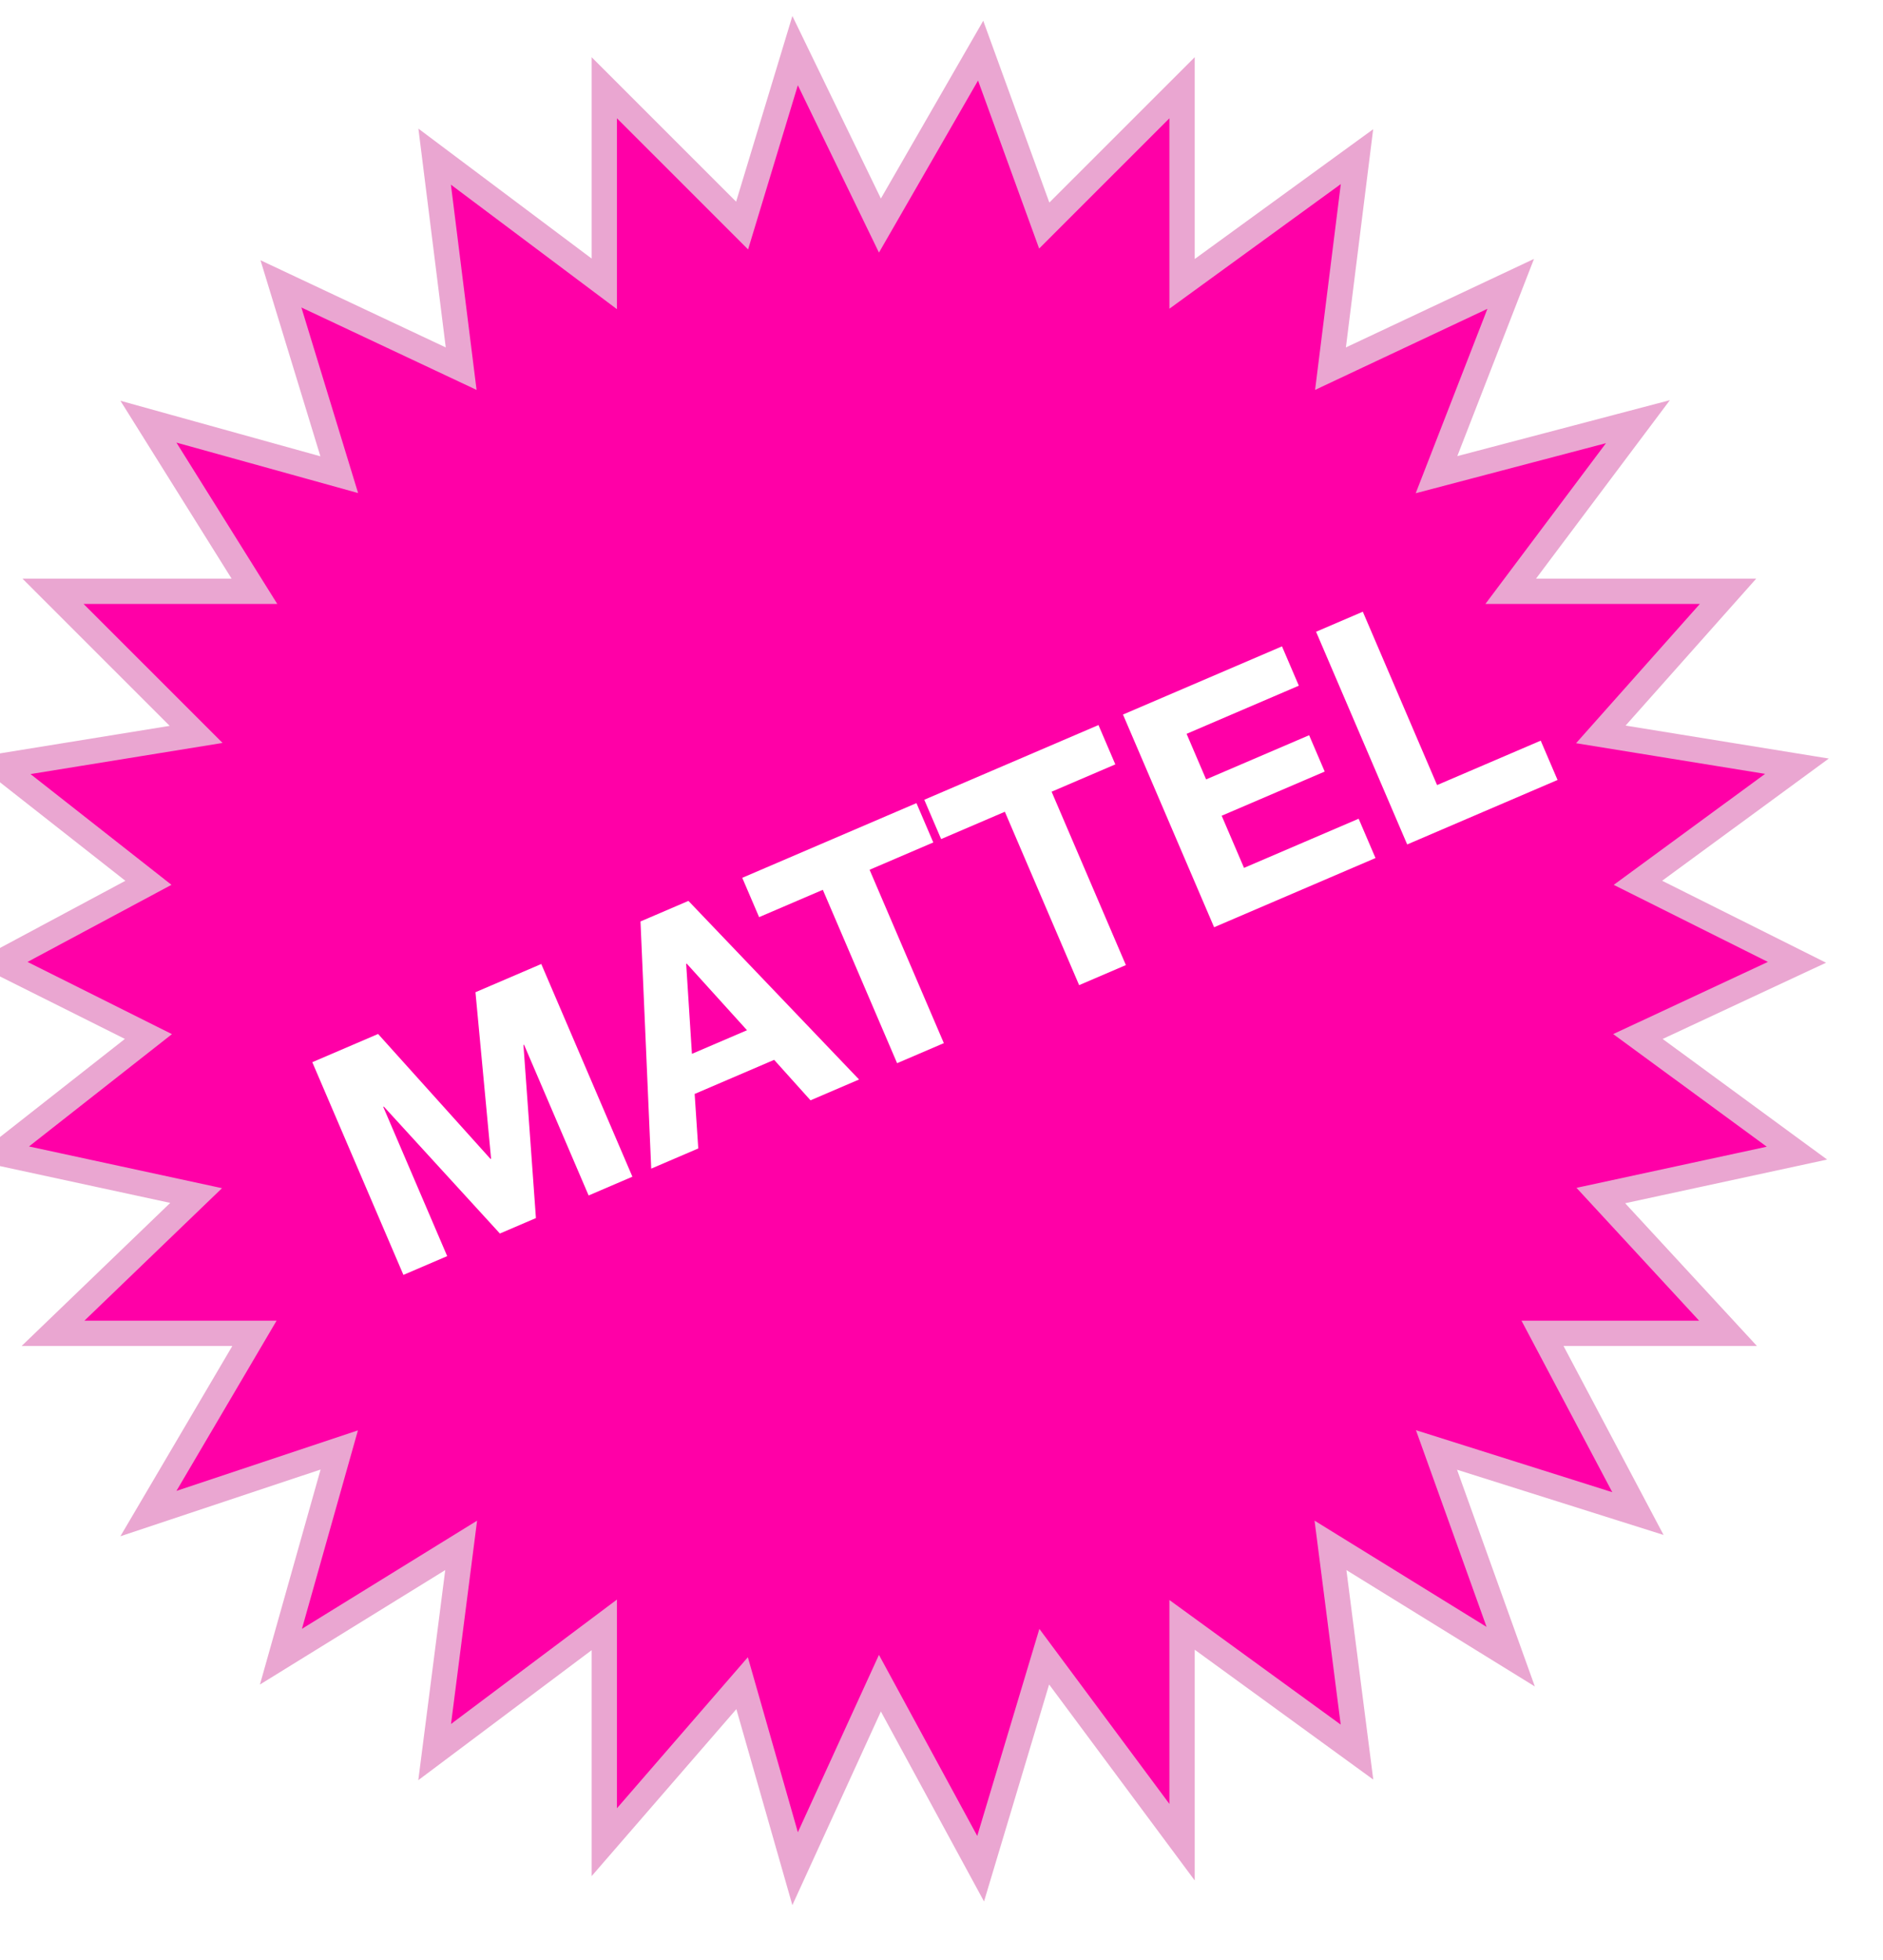 <svg width="372" height="387" viewBox="0 0 372 387" fill="none" xmlns="http://www.w3.org/2000/svg">
<g filter="url(#filter0_d_32_2)">
<path d="M157.08 0L146.608 34.539L119.381 7.327V46.053L85.87 20.933L91.106 62.799L55.502 46.053L67.021 83.732L29.322 73.265L50.266 106.758H10.472L38.746 135.017L0 141.297L29.322 164.324L0 180.023L29.322 194.676L0 217.703L38.746 226.076L10.472 253.289H50.266L29.322 288.875L67.021 276.315L55.502 317.134L91.106 295.155L85.87 335.974L119.381 310.854V353.767L146.608 322.367L157.08 359L173.835 322.367L193.732 359L206.298 317.134L233.525 353.767V310.854L268.083 335.974L262.847 295.155L298.451 317.134L283.791 276.315L323.584 288.875L304.735 253.289H341.386L316.254 226.076L355 217.703L323.584 194.676L355 180.023L323.584 164.324L355 141.297L316.254 135.017L341.386 106.758H298.451L323.584 73.265L283.791 83.732L298.451 46.053L262.847 62.799L268.083 20.933L233.525 46.053V7.327L206.298 34.539L193.732 0L173.835 34.539L157.08 0Z" fill="#FF00A7"/>
<path d="M157.08 0L146.608 34.539L119.381 7.327V46.053L85.87 20.933L91.106 62.799L55.502 46.053L67.021 83.732L29.322 73.265L50.266 106.758H10.472L38.746 135.017L0 141.297L29.322 164.324L0 180.023L29.322 194.676L0 217.703L38.746 226.076L10.472 253.289H50.266L29.322 288.875L67.021 276.315L55.502 317.134L91.106 295.155L85.87 335.974L119.381 310.854V353.767L146.608 322.367L157.08 359L173.835 322.367L193.732 359L206.298 317.134L233.525 353.767V310.854L268.083 335.974L262.847 295.155L298.451 317.134L283.791 276.315L323.584 288.875L304.735 253.289H341.386L316.254 226.076L355 217.703L323.584 194.676L355 180.023L323.584 164.324L355 141.297L316.254 135.017L341.386 106.758H298.451L323.584 73.265L283.791 83.732L298.451 46.053L262.847 62.799L268.083 20.933L233.525 46.053V7.327L206.298 34.539L193.732 0L173.835 34.539L157.08 0Z" stroke="#EAA6D1" stroke-width="5"/>
</g>
<path d="M61.696 209.745L74.696 204.173L96.9 228.845L97.017 228.795L93.932 195.928L106.932 190.356L124.934 232.356L116.287 236.063L103.529 206.298L103.411 206.348L105.875 240.526L98.757 243.576L75.831 218.518L75.714 218.568L88.346 248.039L79.698 251.746L61.696 209.745ZM136.695 208.097L147.577 203.433L135.677 190.29L135.559 190.341L136.695 208.097ZM126.534 181.954L136.004 177.895L169.713 213.163L160.124 217.273L152.939 209.282L137.233 216.014L137.948 226.779L128.654 230.762L126.534 181.954ZM162.555 175.706L149.966 181.102L146.638 173.337L181.05 158.587L184.378 166.352L171.79 171.747L186.464 205.983L177.229 209.942L162.555 175.706ZM198.516 160.292L185.927 165.688L182.599 157.923L217.011 143.173L220.339 150.938L207.751 156.334L222.425 190.569L213.19 194.528L198.516 160.292ZM221.854 141.098L253.266 127.634L256.594 135.398L234.418 144.904L238.275 153.904L258.628 145.18L261.704 152.357L241.351 161.08L245.764 171.375L268.411 161.667L271.739 169.432L239.856 183.098L221.854 141.098ZM259.998 124.748L269.233 120.79L283.907 155.025L304.378 146.251L307.706 154.016L278 166.749L259.998 124.748Z" fill="white"/>
<defs>
<filter id="filter0_d_32_2" x="-16.029" y="-6.839" width="387.321" height="393.036" filterUnits="userSpaceOnUse" color-interpolation-filters="sRGB">
<feFlood flood-opacity="0" result="BackgroundImageFix"/>
<feColorMatrix in="SourceAlpha" type="matrix" values="0 0 0 0 0 0 0 0 0 0 0 0 0 0 0 0 0 0 127 0" result="hardAlpha"/>
<feOffset dy="10"/>
<feGaussianBlur stdDeviation="5"/>
<feComposite in2="hardAlpha" operator="out"/>
<feColorMatrix type="matrix" values="0 0 0 0 0 0 0 0 0 0 0 0 0 0 0 0 0 0 0.35 0"/>
<feBlend mode="normal" in2="BackgroundImageFix" result="effect1_dropShadow_32_2"/>
<feBlend mode="normal" in="SourceGraphic" in2="effect1_dropShadow_32_2" result="shape"/>
</filter>
</defs>
</svg>

